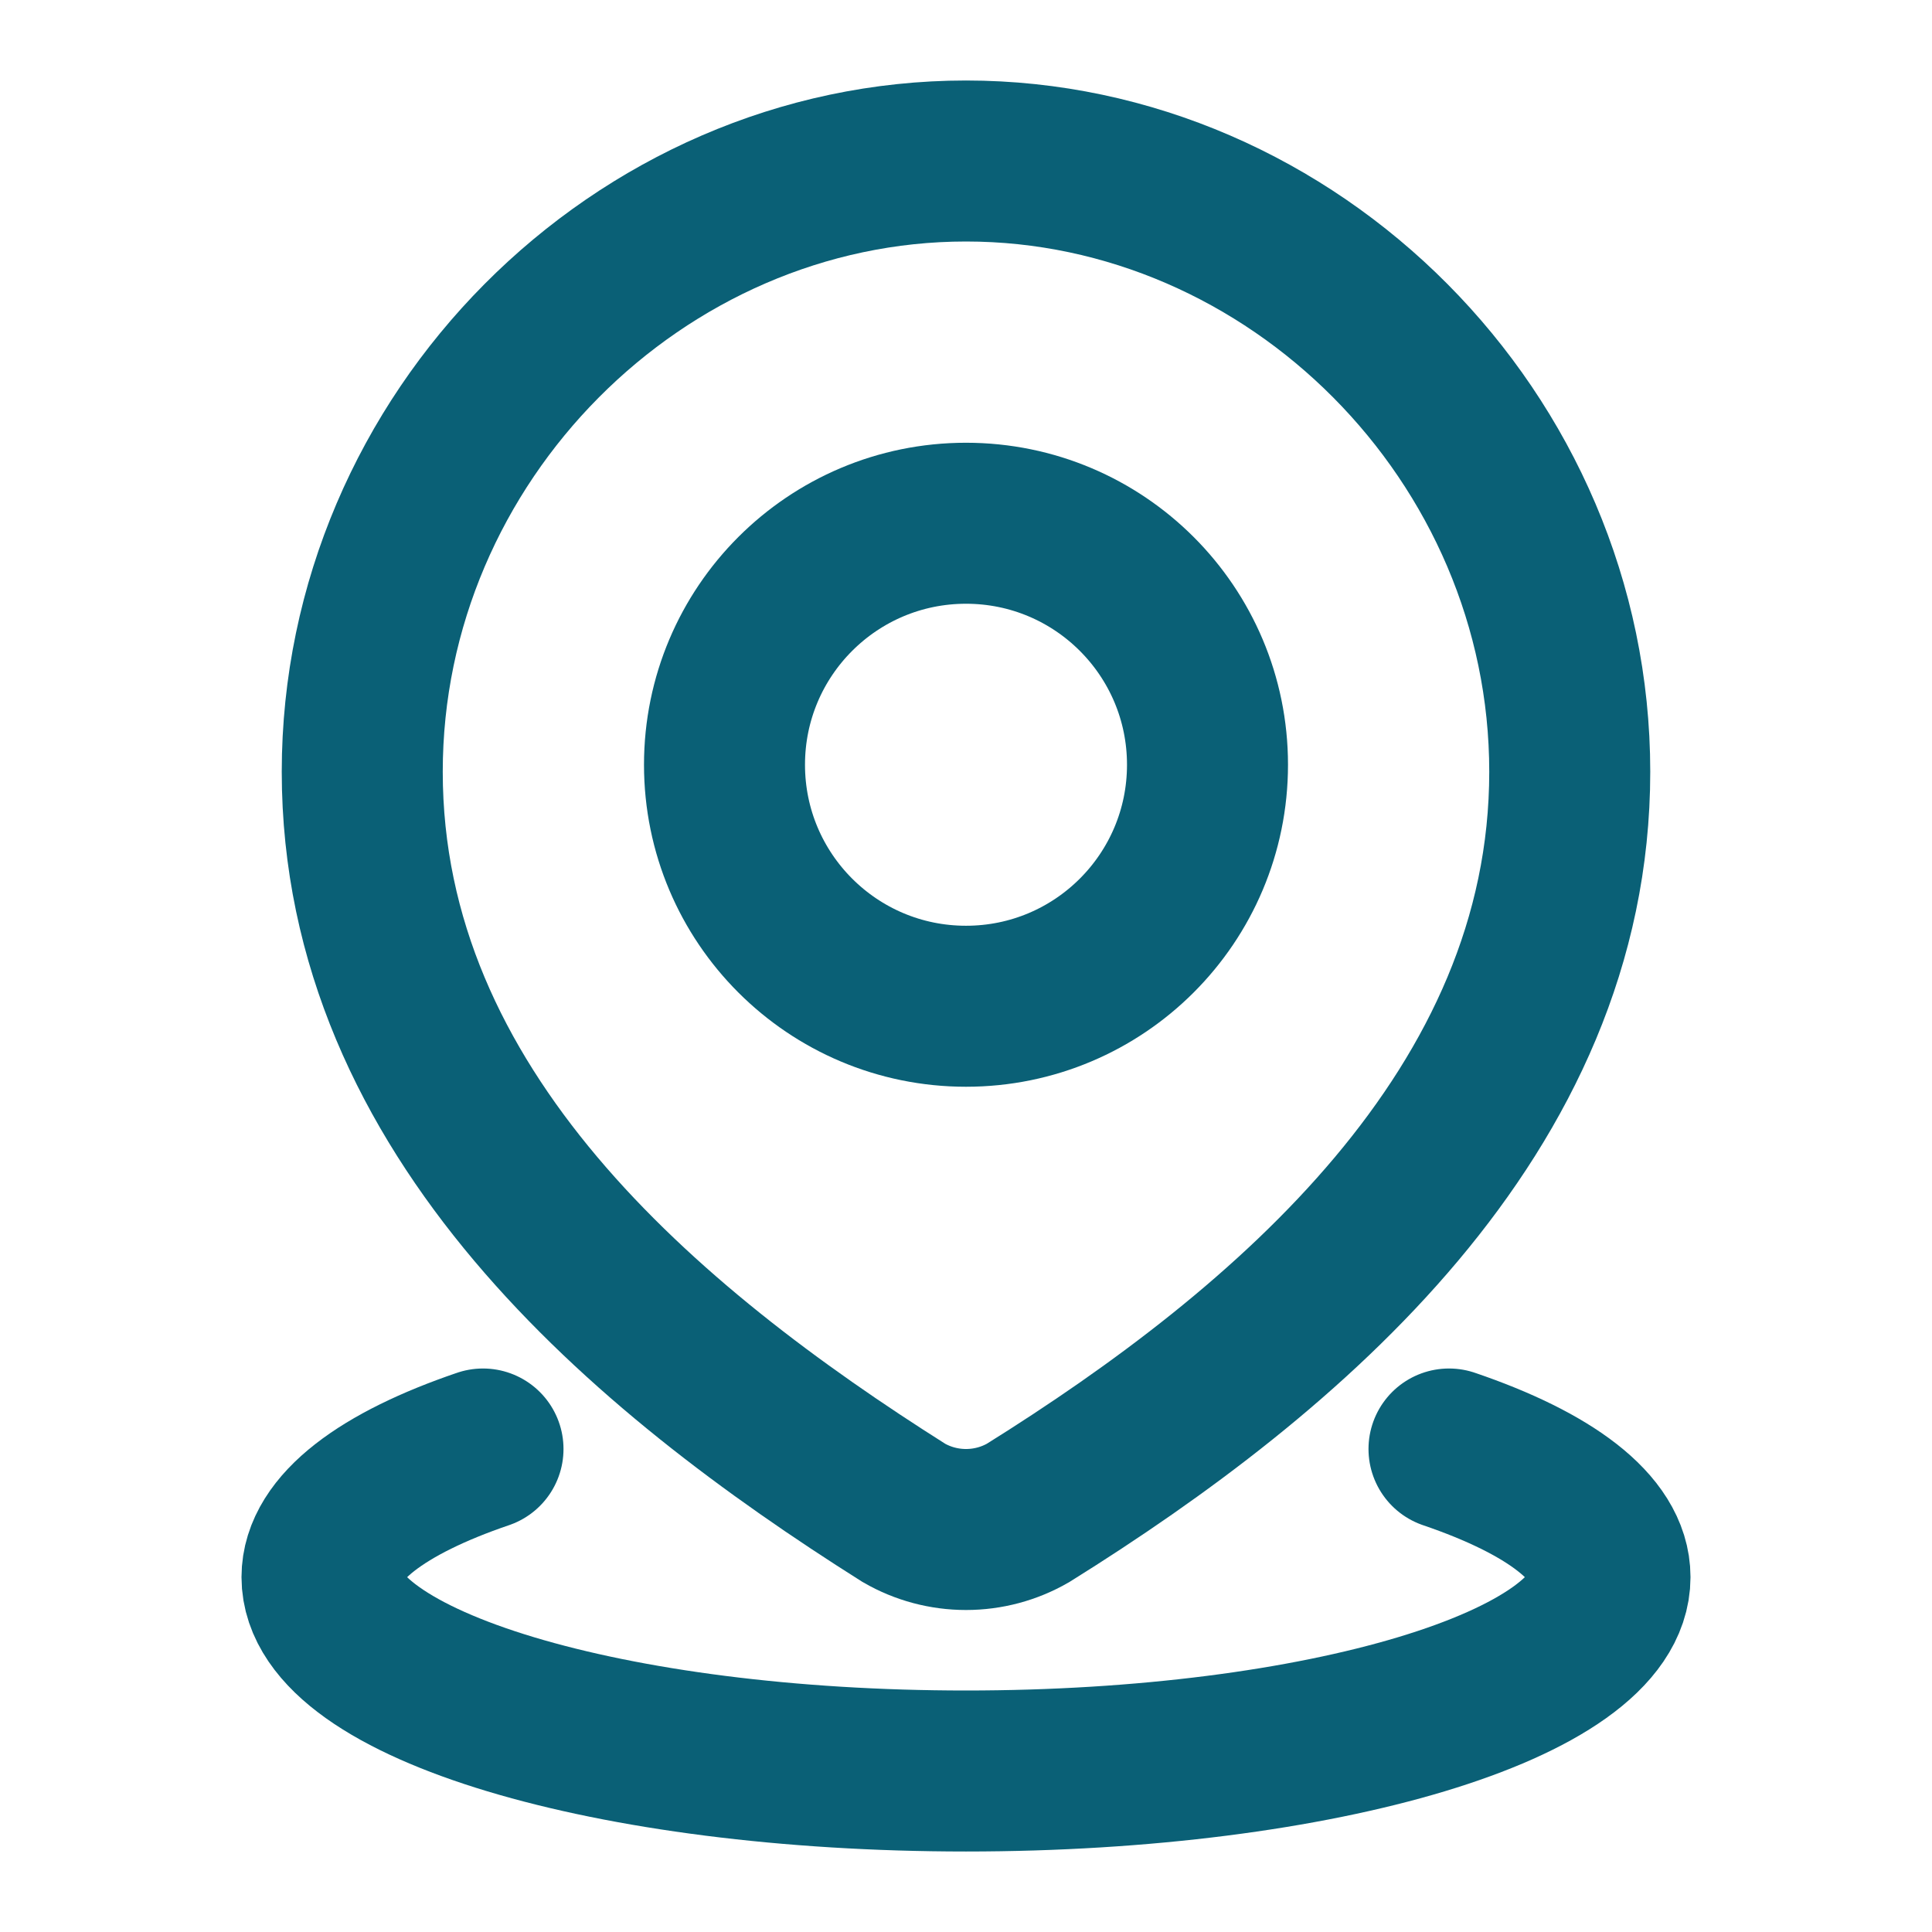 <svg width="18" height="18" viewBox="0 0 18 18" fill="none" xmlns="http://www.w3.org/2000/svg">
<path d="M13.5 13.5C14.434 13.818 15 14.236 15 14.694C15 15.692 12.314 16.5 9 16.5C5.686 16.5 3 15.692 3 14.694C3 14.236 3.566 13.818 4.5 13.5" stroke="#0A6076" stroke-width="1.5" stroke-linecap="round"/>
<path d="M11.25 7.125C11.25 8.368 10.243 9.375 9 9.375C7.757 9.375 6.75 8.368 6.75 7.125C6.75 5.882 7.757 4.875 9 4.875C10.243 4.875 11.25 5.882 11.25 7.125Z" stroke="#0A6076" stroke-width="1.5"/>
<path d="M9 1.5C12.044 1.5 14.625 4.071 14.625 7.19C14.625 10.359 12.002 12.583 9.579 14.095C9.403 14.197 9.203 14.25 9 14.25C8.797 14.25 8.597 14.197 8.421 14.095C6.002 12.568 3.375 10.37 3.375 7.19C3.375 4.071 5.956 1.5 9 1.5Z" stroke="#0A6076" stroke-width="1.5"/>
</svg>
